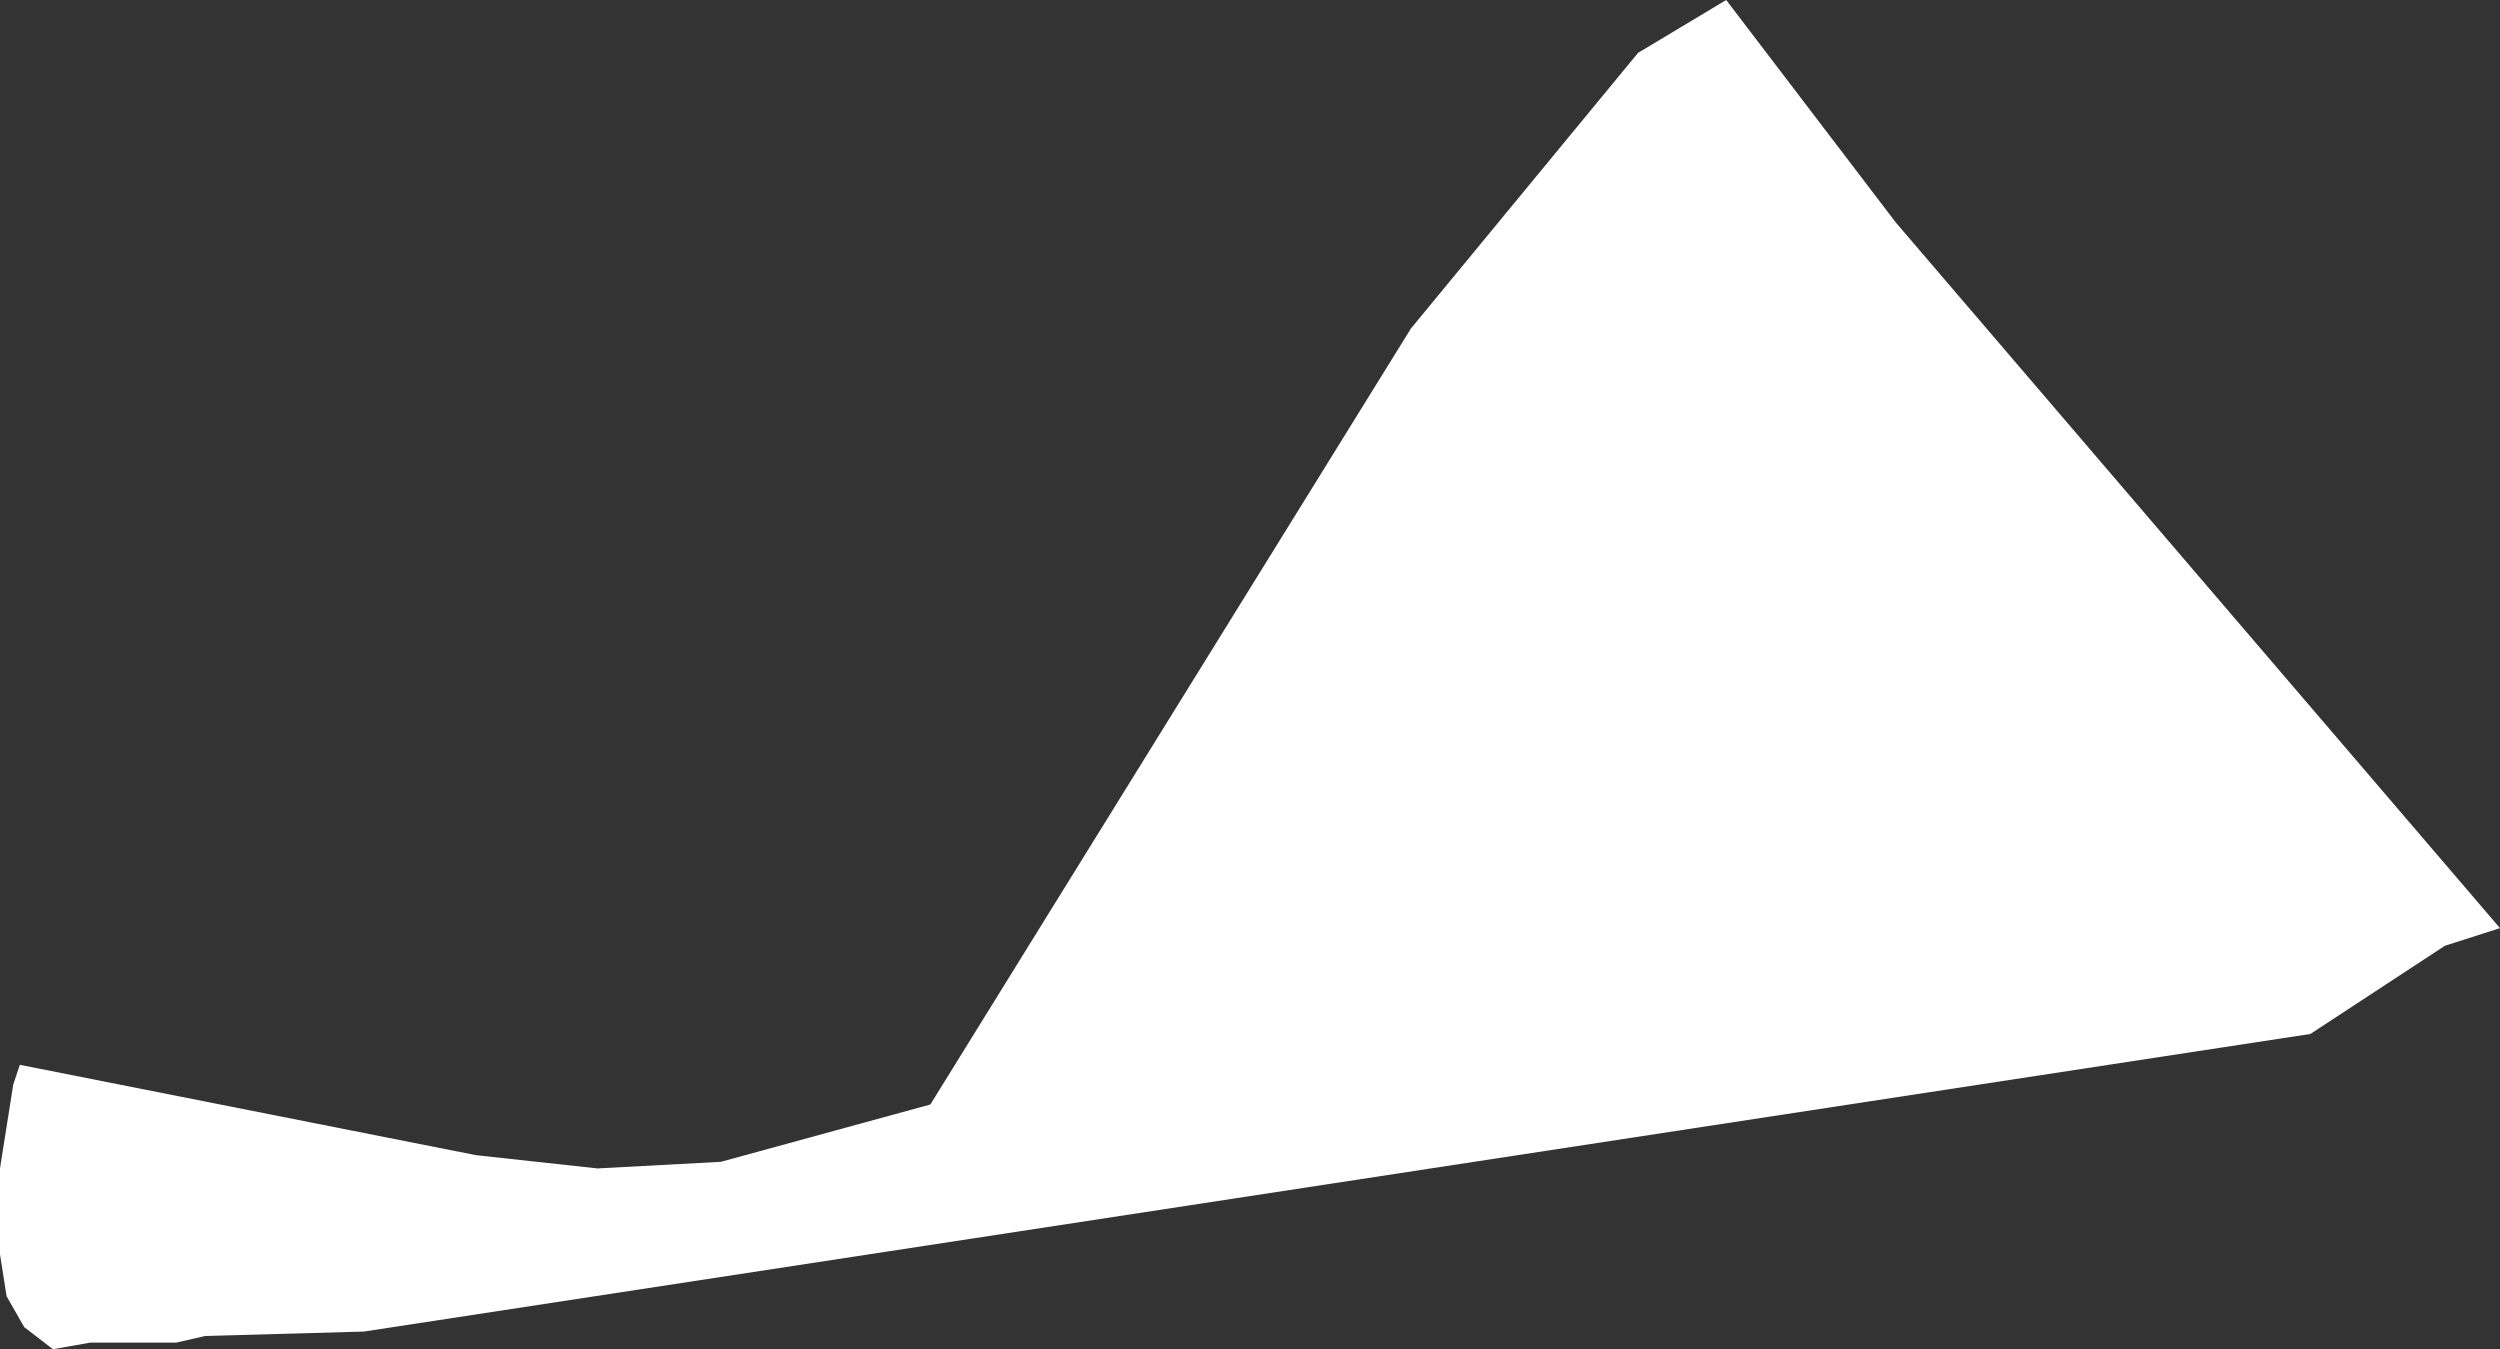 <?xml version="1.0" encoding="UTF-8" standalone="no"?>
<svg xmlns:xlink="http://www.w3.org/1999/xlink" height="30.6px" width="56.7px" xmlns="http://www.w3.org/2000/svg">
  <rect width="100%" height="100%" fill="#333333" stroke="none"/>
  <g transform="matrix(1.0, 0.0, 0.0, 1.0, 0.0, 0.0)">
    <path d="M56.7 21.05 L55.45 21.45 52.4 23.45 8.25 30.2 4.65 30.3 4.0 30.45 2.05 30.45 1.2 30.6 0.55 30.1 0.15 29.4 0.0 28.45 0.0 26.5 0.3 24.6 0.45 24.15 10.8 26.2 13.55 26.5 16.35 26.35 21.1 25.05 32.0 7.45 37.15 1.2 39.15 0.0 43.0 5.05 56.7 21.05" fill="#ffffff" fill-rule="evenodd" stroke="none"/>
  </g>
</svg>
